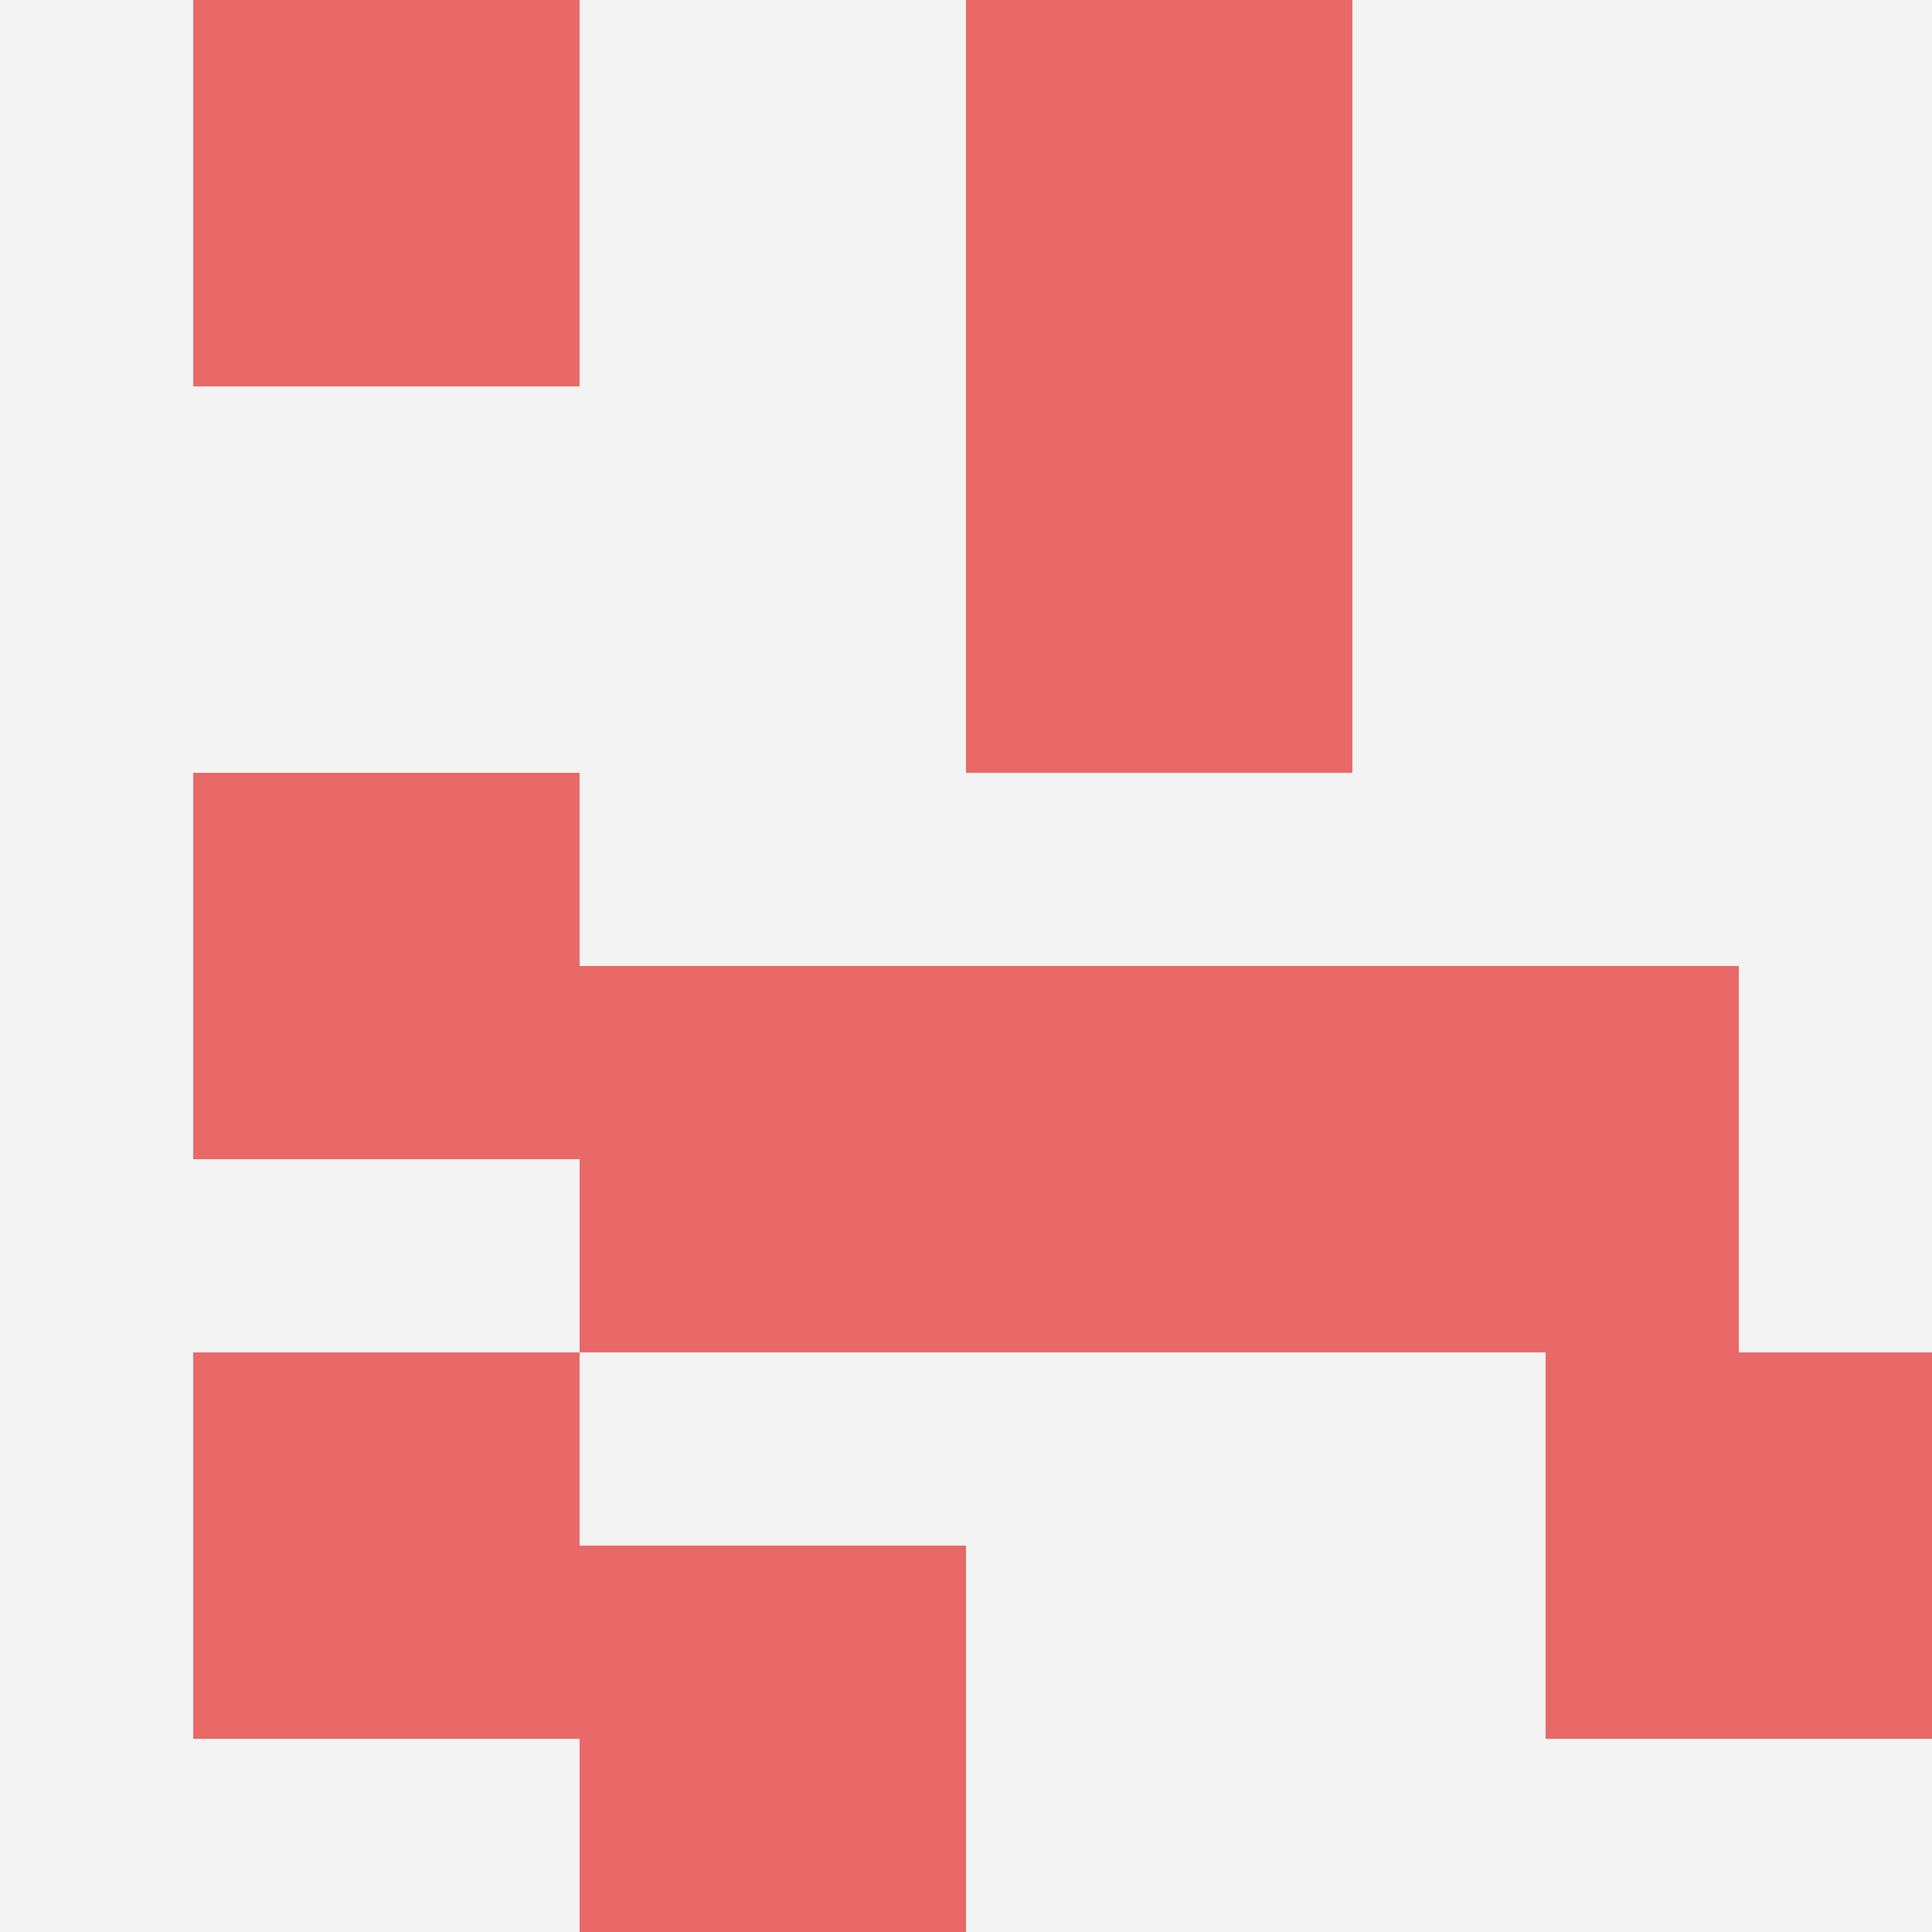 <svg id="ten-svg" xmlns="http://www.w3.org/2000/svg" preserveAspectRatio="xMinYMin meet" viewBox="0 0 10 10"> <rect x="0" y="0" width="10" height="10" fill="#F3F3F3"/><rect class="t" x="5" y="5"/><rect class="t" x="1" y="4"/><rect class="t" x="3" y="5"/><rect class="t" x="1" y="7"/><rect class="t" x="1" y="0"/><rect class="t" x="8" y="7"/><rect class="t" x="5" y="2"/><rect class="t" x="7" y="5"/><rect class="t" x="3" y="8"/><rect class="t" x="5" y="0"/><style>.t{width:2px;height:2px;fill:#E96868} #ten-svg{shape-rendering:crispedges;}</style></svg>